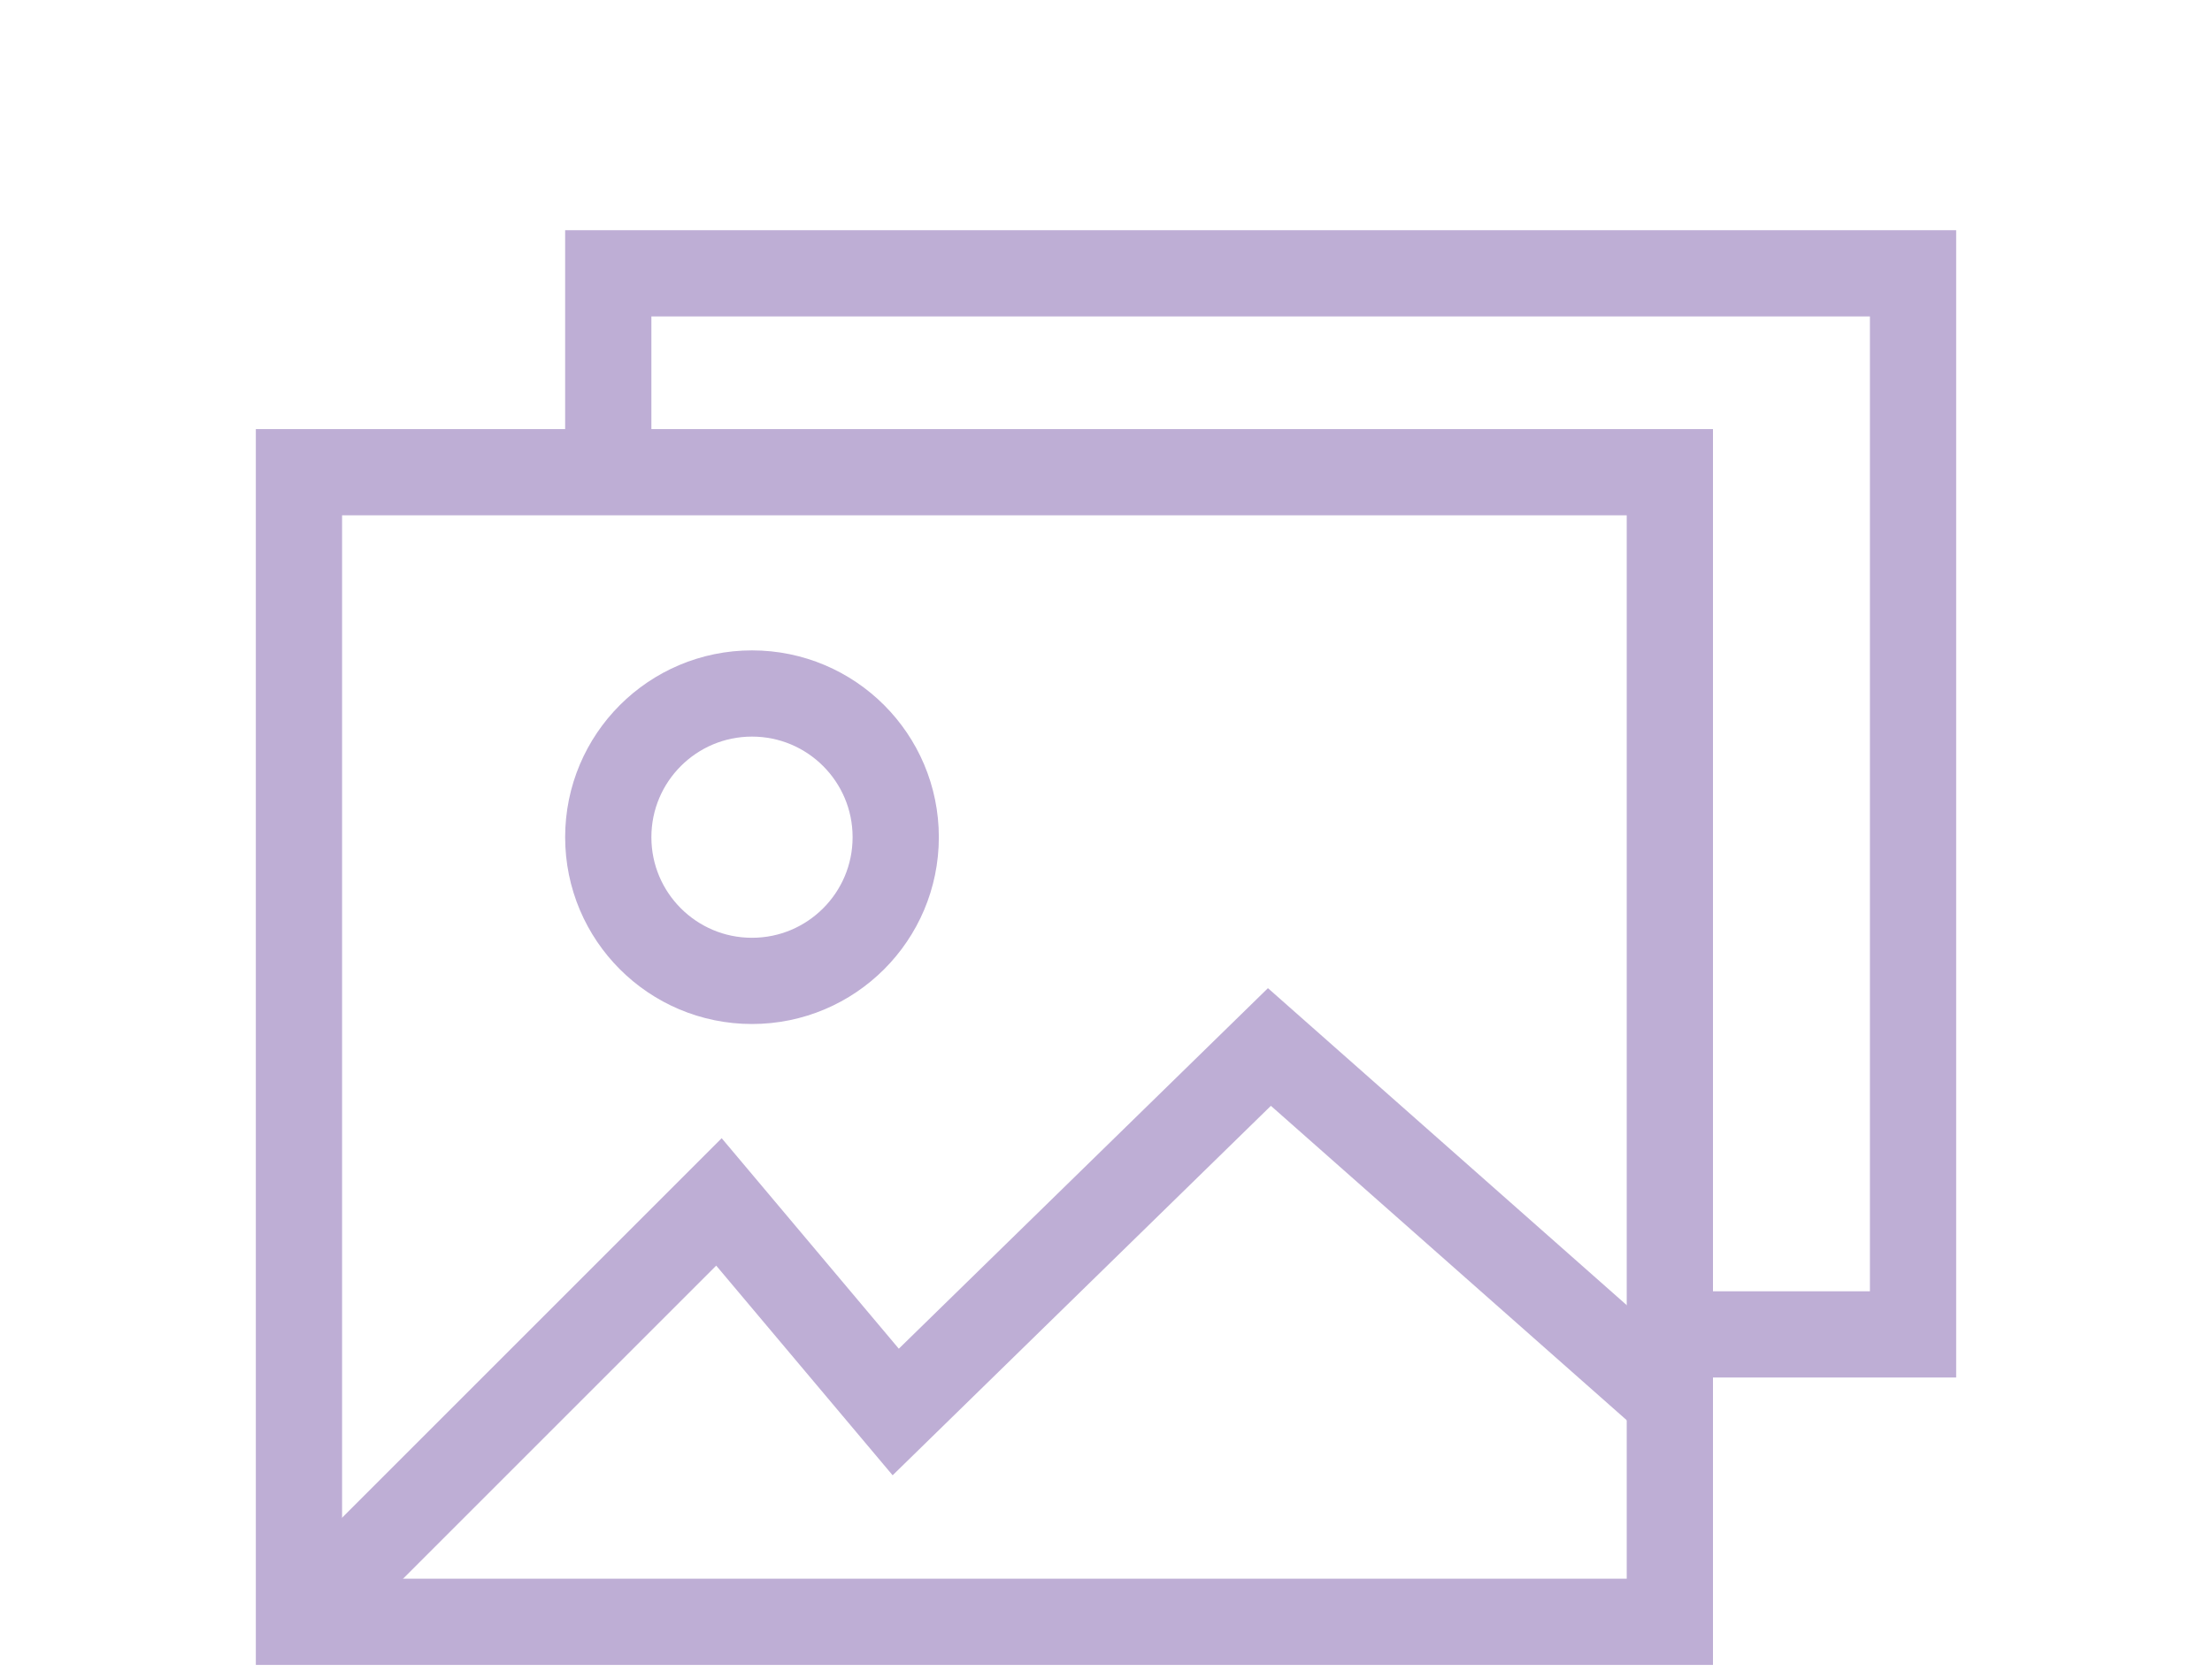 <?xml version="1.0" encoding="UTF-8"?>
<svg id="Layer_1" xmlns="http://www.w3.org/2000/svg" version="1.1" viewBox="0 0 769.5 584.3">
  <!-- Generator: Adobe Illustrator 29.3.1, SVG Export Plug-In . SVG Version: 2.1.0 Build 151)  -->
  <defs>
    <style>
      .st0 {
        fill: none;
        stroke: #beaed5;
        stroke-miterlimit: 10;
        stroke-width: 30px;
      }
    </style>
  </defs>
  <rect class="st0" x="104" y="164.3" width="476.9" height="400"/>
  <polyline class="st0" points="580.9 487.4 441.6 364.3 311.6 491.3 250.1 418.2 104 564.3"/>
  <circle class="st0" cx="261.6" cy="291.3" r="50"/>
  <polyline class="st0" points="211.6 164.3 211.6 95.1 665.5 95.1 665.5 464.3 580.9 464.3"/>
</svg>